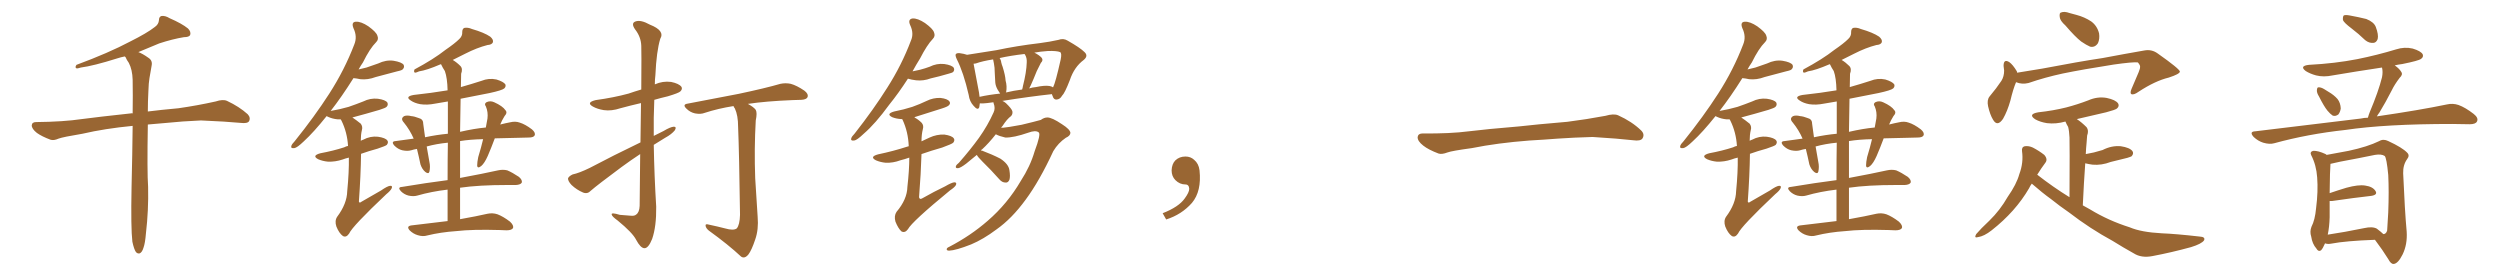 <svg xmlns="http://www.w3.org/2000/svg" xmlns:xlink="http://www.w3.org/1999/xlink" width="1350" height="150"><path fill="#996633" padding="10" d="M71.48 130.52L71.48 130.52L71.48 130.52Q70.61 123.19 71.04 101.07L71.04 101.07Q71.48 82.62 71.63 67.97L71.63 67.97Q56.54 69.43 44.53 72.22L44.53 72.22Q33.98 73.97 31.64 74.85L31.64 74.85Q29.00 76.03 27.25 75.44L27.25 75.44Q22.56 73.68 19.92 71.78L19.92 71.78Q17.14 69.58 17.14 67.68L17.14 67.68Q17.29 65.92 19.48 65.92L19.48 65.92Q34.28 65.77 44.09 64.31L44.09 64.31Q53.03 63.13 70.61 61.23L70.61 61.23Q71.04 61.08 71.63 61.23L71.63 61.23Q71.78 51.12 71.63 43.07L71.63 43.07Q71.48 37.65 69.58 33.98L69.58 33.98Q68.41 32.37 67.82 30.91L67.82 30.91Q67.53 30.62 67.38 30.47L67.38 30.47Q65.19 30.91 63.43 31.49L63.43 31.49Q50.39 35.60 43.65 36.47L43.65 36.47Q41.89 37.06 41.31 36.91L41.31 36.91Q40.28 36.47 41.31 35.01L41.31 35.01Q58.74 28.56 70.31 22.41L70.31 22.41Q79.39 17.87 83.50 14.65L83.50 14.65Q85.69 13.18 85.84 10.84L85.84 10.84Q85.84 9.08 87.16 8.64L87.16 8.64Q89.21 8.35 91.55 9.81L91.55 9.81Q98.29 12.74 101.51 15.38L101.51 15.38Q103.27 17.14 102.69 18.90L102.69 18.90Q102.10 20.07 99.32 20.07L99.32 20.07Q93.16 21.09 85.99 23.44L85.99 23.44Q80.57 25.78 74.71 28.13L74.71 28.13Q77.05 29.00 80.13 31.20L80.13 31.20Q82.47 32.67 81.88 35.45L81.88 35.45Q81.30 38.53 80.71 42.19L80.71 42.19Q80.27 44.68 80.13 49.22L80.13 49.22Q79.83 54.93 79.83 60.21L79.83 60.21Q86.72 59.33 96.39 58.45L96.39 58.45Q106.64 56.98 116.46 54.79L116.46 54.79Q120.41 53.47 122.61 54.49L122.61 54.49Q129.20 57.57 133.74 61.67L133.74 61.67Q135.50 63.57 134.47 65.48L134.47 65.48Q133.59 66.80 129.93 66.36L129.93 66.36Q122.31 65.63 108.54 65.04L108.54 65.04Q98.29 65.48 89.94 66.36L89.94 66.36Q84.81 66.80 79.83 67.24L79.83 67.24Q79.39 92.87 79.98 100.93L79.98 100.93Q80.27 113.53 78.81 125.98L78.81 125.98Q78.37 131.40 77.49 133.74L77.49 133.74Q76.76 136.23 75.44 136.82L75.44 136.82Q74.27 137.11 73.39 136.08L73.39 136.08Q72.36 134.62 71.48 130.52ZM241.70 119.38L241.70 119.38Q241.70 110.01 241.70 102.39L241.70 102.39Q232.91 103.42 225.29 105.62L225.29 105.62Q223.24 106.20 220.61 105.62L220.61 105.62Q218.26 105.03 216.50 103.27L216.50 103.27Q214.45 101.07 217.09 100.93L217.09 100.93Q230.27 98.73 241.70 97.27L241.70 97.27Q241.70 85.55 241.85 77.05L241.85 77.05Q235.69 77.64 230.42 79.10L230.42 79.10Q231.01 82.91 231.88 87.45L231.88 87.45Q232.47 90.09 231.88 92.72L231.88 92.72Q231.45 94.19 229.69 92.87L229.69 92.87Q227.93 91.41 227.05 88.77L227.05 88.77Q226.17 84.52 225.15 80.42L225.15 80.42Q223.39 80.71 222.07 81.15L222.07 81.15Q220.02 81.74 217.24 81.15L217.24 81.15Q214.89 80.57 212.99 78.66L212.99 78.66Q210.94 76.32 213.72 76.17L213.72 76.17Q218.55 75.44 223.39 74.85L223.39 74.85Q221.34 70.17 218.12 66.21L218.12 66.21Q216.06 64.01 218.26 62.70L218.26 62.70Q219.73 62.11 222.07 62.70L222.07 62.70Q223.83 62.84 226.03 63.72L226.03 63.72Q228.52 64.31 228.52 66.65L228.52 66.65Q228.96 70.02 229.54 74.12L229.54 74.12Q235.69 72.80 241.85 72.22L241.85 72.22Q241.85 60.64 241.85 54.79L241.85 54.79Q238.18 55.37 234.96 55.96L234.96 55.96Q230.57 56.84 226.90 56.25L226.90 56.25Q223.83 55.66 221.92 54.35L221.92 54.35Q218.41 52.15 223.39 51.27L223.39 51.27Q232.91 50.24 241.70 48.78L241.70 48.78Q241.55 42.04 240.23 38.38L240.23 38.38Q239.06 36.62 238.18 34.72L238.18 34.72Q237.89 34.72 237.89 34.72L237.89 34.72Q230.42 37.94 226.32 38.53L226.32 38.53Q224.71 39.26 224.12 39.26L224.12 39.26Q223.24 38.96 223.83 37.50L223.83 37.50Q234.23 31.93 240.53 26.95L240.53 26.95Q245.65 23.44 248.00 21.09L248.00 21.09Q249.76 19.48 249.61 17.29L249.61 17.29Q249.61 15.67 250.63 15.09L250.63 15.09Q252.54 14.65 254.88 15.67L254.88 15.67Q261.47 17.58 264.70 19.78L264.70 19.78Q266.60 21.39 266.16 22.85L266.16 22.85Q265.58 24.17 263.23 24.32L263.23 24.32Q257.52 25.78 251.22 29.00L251.22 29.00Q248.00 30.62 244.48 32.37L244.48 32.37Q246.68 33.69 248.58 35.60L248.58 35.60Q250.05 37.06 249.02 39.84L249.02 39.84Q248.88 42.92 248.88 47.02L248.88 47.02Q254.59 45.41 260.01 43.65L260.01 43.65Q263.96 42.04 268.07 42.92L268.07 42.92Q271.88 44.09 272.90 45.56L272.90 45.56Q273.34 46.73 272.31 47.75L272.31 47.75Q271.14 48.78 264.40 50.24L264.40 50.24Q256.35 51.86 248.73 53.32L248.73 53.32Q248.58 61.82 248.44 71.19L248.44 71.19Q256.05 69.43 262.35 68.85L262.35 68.85Q262.79 66.21 263.23 64.01L263.23 64.01Q263.67 60.50 262.35 57.42L262.35 57.42Q261.33 56.10 262.65 55.22L262.65 55.22Q264.70 54.20 266.89 55.22L266.89 55.22Q271.44 57.28 272.90 59.47L272.90 59.47Q274.22 60.79 272.46 62.70L272.46 62.70Q271.00 65.04 270.12 67.24L270.12 67.24Q273.05 66.50 275.39 66.06L275.39 66.06Q278.32 65.33 280.66 66.21L280.66 66.21Q283.59 67.09 287.26 69.87L287.26 69.87Q289.31 71.63 288.72 73.10L288.72 73.10Q288.13 74.27 285.50 74.27L285.50 74.27Q282.71 74.41 279.93 74.41L279.93 74.41Q273.05 74.56 267.19 74.71L267.19 74.71Q265.28 79.83 263.38 84.23L263.38 84.23Q261.62 88.18 259.86 89.65L259.86 89.65Q257.81 91.26 257.67 89.36L257.67 89.36Q257.67 87.60 258.25 84.81L258.25 84.81Q259.86 79.54 260.89 75.15L260.89 75.15Q253.86 75.29 248.44 76.17L248.44 76.17Q248.44 85.55 248.44 96.09L248.44 96.09Q261.04 93.75 268.95 91.99L268.95 91.99Q271.58 91.41 273.93 91.99L273.93 91.99Q276.71 93.16 280.22 95.51L280.22 95.51Q282.28 97.27 281.69 98.73L281.69 98.73Q280.96 99.76 278.61 99.90L278.61 99.90Q276.27 99.90 273.93 99.90L273.93 99.90Q258.54 99.90 248.44 101.37L248.44 101.37Q248.44 109.57 248.44 118.36L248.44 118.36Q257.52 116.75 263.23 115.43L263.23 115.43Q266.02 114.84 268.65 115.72L268.65 115.72Q271.73 116.89 275.39 119.68L275.39 119.68Q277.59 121.73 277.00 123.19L277.00 123.19Q276.27 124.37 273.49 124.37L273.49 124.37Q271.73 124.37 269.82 124.22L269.82 124.22Q255.18 123.78 246.39 124.80L246.39 124.80Q237.89 125.39 230.71 127.15L230.71 127.15Q228.37 127.88 225.59 127.00L225.59 127.00Q223.10 126.27 221.19 124.37L221.19 124.37Q219.29 122.17 222.07 121.73L222.07 121.73Q232.47 120.41 241.70 119.38ZM188.38 85.11L188.38 85.11L188.38 85.11Q186.47 85.55 185.01 86.13L185.01 86.13Q181.05 87.45 177.10 87.30L177.10 87.30Q174.17 87.01 171.83 85.99L171.83 85.99Q168.16 84.08 173.00 82.76L173.00 82.76Q180.03 81.45 185.89 79.54L185.89 79.54Q186.91 78.96 187.94 78.81L187.94 78.81Q187.50 71.48 184.42 65.19L184.42 65.19Q184.13 64.60 183.98 64.45L183.98 64.45Q182.96 64.45 182.37 64.45L182.37 64.45Q179.44 64.16 177.25 63.13L177.25 63.13Q176.51 62.84 176.37 62.70L176.37 62.70Q169.48 71.34 164.06 76.32L164.06 76.32Q160.40 79.83 158.94 79.98L158.94 79.98Q156.88 80.27 157.32 78.81L157.32 78.81Q157.62 77.78 159.08 76.32L159.08 76.32Q169.92 62.84 177.83 50.54L177.83 50.54Q186.04 37.79 191.31 24.02L191.31 24.02Q193.07 19.78 190.87 15.23L190.87 15.23Q189.55 11.87 192.19 11.72L192.19 11.72Q194.97 11.57 198.93 14.21L198.93 14.21Q203.17 17.29 203.76 19.19L203.76 19.19Q204.64 21.24 203.17 22.71L203.17 22.71Q199.66 26.22 196.00 33.69L196.00 33.69Q194.68 35.60 193.65 37.50L193.65 37.50Q196.00 36.91 197.90 36.47L197.90 36.47Q201.12 35.30 204.20 34.28L204.20 34.28Q208.45 32.23 212.55 32.81L212.55 32.81Q216.94 33.54 217.97 35.01L217.97 35.01Q218.55 36.33 217.53 37.35L217.53 37.35Q217.24 37.94 214.45 38.53L214.45 38.53Q208.59 40.14 202.88 41.60L202.88 41.60Q198.63 43.21 194.53 42.77L194.53 42.77Q192.63 42.33 190.87 42.19L190.87 42.19Q184.42 52.44 178.56 59.91L178.56 59.91Q183.69 59.03 188.23 57.71L188.23 57.71Q192.48 56.25 196.14 54.79L196.14 54.79Q199.95 52.88 204.05 53.32L204.05 53.32Q208.15 53.91 209.18 55.37L209.18 55.37Q209.77 56.69 208.74 57.71L208.74 57.71Q208.15 58.30 204.93 59.33L204.93 59.33Q197.46 61.52 190.28 63.43L190.28 63.43Q192.48 64.89 194.82 66.80L194.82 66.80Q196.00 68.41 195.41 70.31L195.41 70.31Q194.82 72.80 194.82 76.03L194.82 76.03Q195.56 75.59 196.14 75.44L196.14 75.44Q199.95 73.39 204.05 73.83L204.05 73.83Q208.15 74.41 209.18 75.88L209.18 75.88Q209.91 76.90 208.89 78.22L208.89 78.22Q208.30 78.81 203.91 80.27L203.91 80.27Q199.07 81.59 194.97 83.06L194.97 83.06Q194.82 94.63 193.80 108.84L193.80 108.84Q194.09 109.86 195.12 108.98L195.12 108.98Q200.83 105.62 205.81 102.83L205.81 102.83Q209.18 100.49 210.64 100.34L210.64 100.34Q212.11 100.20 211.52 101.66L211.52 101.66Q210.94 102.98 208.59 104.88L208.59 104.88Q190.28 122.17 188.53 126.12L188.53 126.12Q186.91 128.47 185.16 127.44L185.16 127.44Q183.11 125.98 181.64 122.31L181.64 122.31Q180.62 119.24 182.08 117.04L182.08 117.04Q187.35 110.01 187.50 103.27L187.50 103.27Q188.53 92.72 188.38 85.11ZM345.70 83.20L345.70 83.20Q340.58 86.57 335.60 90.23L335.60 90.23Q322.56 99.90 319.04 102.98L319.04 102.98Q317.29 104.88 314.94 104.00L314.94 104.00Q311.43 102.54 308.64 99.90L308.64 99.90Q306.59 97.71 306.74 96.24L306.74 96.24Q307.32 95.07 309.23 94.19L309.23 94.19Q312.74 93.46 318.46 90.67L318.46 90.67Q331.20 83.94 345.85 76.90L345.85 76.90Q346.00 64.60 346.14 55.66L346.14 55.66Q340.43 56.98 335.01 58.45L335.01 58.45Q330.18 60.06 326.07 59.47L326.07 59.47Q322.56 58.89 320.21 57.57L320.21 57.57Q316.26 55.37 321.68 54.05L321.68 54.05Q331.35 52.73 339.40 50.54L339.40 50.54Q342.77 49.37 346.29 48.34L346.29 48.34Q346.44 27.39 346.29 24.76L346.29 24.76Q346.14 19.92 342.92 15.82L342.92 15.82Q340.58 12.45 343.21 11.57L343.21 11.57Q346.00 10.55 350.98 13.33L350.98 13.33Q359.18 16.55 356.54 20.95L356.54 20.95Q354.49 27.69 353.91 40.58L353.91 40.58Q353.61 42.92 353.61 45.56L353.61 45.56Q357.86 43.65 362.40 44.24L362.40 44.24Q366.65 45.12 367.97 46.88L367.97 46.88Q368.70 48.05 367.38 49.37L367.38 49.37Q366.50 50.24 360.64 52.00L360.64 52.00Q356.84 52.88 353.32 53.91L353.32 53.91Q352.88 63.57 353.03 73.39L353.03 73.39Q355.52 72.07 358.30 70.75L358.30 70.75Q361.96 68.55 363.87 68.41L363.87 68.41Q365.48 68.41 364.45 70.31L364.45 70.31Q362.70 72.51 359.18 74.41L359.18 74.41Q356.10 76.32 353.03 78.22L353.03 78.22Q353.32 94.92 354.35 111.62L354.35 111.62Q354.49 122.31 352.15 129.05L352.15 129.05Q350.10 134.18 347.90 134.03L347.90 134.03Q345.85 133.89 343.51 129.49L343.51 129.49Q341.60 125.68 333.54 119.09L333.54 119.09Q330.47 116.89 330.32 115.87L330.32 115.87Q329.88 114.55 334.72 116.02L334.72 116.02Q337.50 116.31 340.28 116.46L340.28 116.46Q342.63 116.75 343.51 115.87L343.51 115.87Q345.26 114.70 345.41 111.18L345.41 111.18Q345.56 95.65 345.70 83.20ZM391.55 123.34L391.55 123.34L391.55 123.34Q396.09 124.66 397.85 123.34L397.85 123.34Q399.46 121.44 399.61 116.02L399.61 116.02Q399.17 82.76 398.58 68.55L398.58 68.55Q398.58 62.26 396.83 58.59L396.83 58.59Q396.24 57.86 396.09 57.28L396.09 57.28Q387.74 58.59 380.57 60.94L380.57 60.94Q378.37 61.82 375.29 61.23L375.29 61.23Q372.66 60.64 370.75 58.74L370.75 58.74Q368.26 56.40 371.34 55.96L371.34 55.96Q386.43 53.03 398.88 50.68L398.88 50.68Q413.38 47.61 421.44 45.26L421.44 45.26Q424.22 44.68 427.00 45.26L427.00 45.26Q430.22 46.14 434.33 48.93L434.33 48.93Q436.67 50.68 436.08 52.44L436.08 52.44Q435.50 53.76 432.71 53.91L432.71 53.91Q430.37 53.91 428.03 54.05L428.03 54.05Q413.53 54.64 403.86 56.10L403.86 56.10Q407.08 57.86 408.11 59.33L408.11 59.33Q408.98 60.94 408.11 65.04L408.11 65.04Q407.23 80.27 407.81 96.24L407.81 96.24Q408.54 108.69 409.13 117.04L409.13 117.04Q409.72 123.93 407.81 129.35L407.81 129.35Q405.91 135.06 404.15 137.40L404.15 137.40Q402.10 139.89 400.20 138.57L400.20 138.57Q393.31 132.13 382.76 124.51L382.76 124.51Q381.15 123.19 381.01 121.88L381.01 121.88Q380.86 120.70 382.76 121.29L382.76 121.29Q387.60 122.31 391.55 123.34ZM558.69 81.74L558.69 81.74Q562.21 72.36 560.89 71.48L560.89 71.48Q559.28 70.17 555.32 71.63L555.32 71.63Q547.27 74.41 542.87 74.27L542.87 74.27Q539.65 73.54 537.74 72.51L537.74 72.51Q533.94 77.34 530.42 80.57L530.42 80.57Q529.83 80.86 529.69 81.30L529.69 81.30Q530.42 81.30 530.57 81.45L530.57 81.45Q535.69 83.35 540.23 85.69L540.23 85.69Q544.63 88.62 545.07 91.85L545.07 91.85Q545.65 95.36 545.07 97.12L545.07 97.12Q544.34 98.73 543.02 98.58L543.02 98.58Q541.11 98.58 539.65 96.83L539.65 96.83Q535.11 91.70 530.57 87.30L530.57 87.30Q527.93 84.67 527.49 83.64L527.49 83.64Q524.12 86.43 521.78 88.33L521.78 88.33Q518.70 90.67 517.38 90.82L517.38 90.82Q515.77 90.97 516.21 89.65L516.21 89.65Q516.50 88.92 517.82 87.89L517.82 87.89Q524.12 80.71 528.66 74.41L528.66 74.41Q533.35 67.82 536.57 60.64L536.57 60.64Q537.60 58.45 536.57 55.81L536.57 55.81Q536.43 55.37 536.43 55.22L536.43 55.22Q534.52 55.52 533.06 55.66L533.06 55.66Q530.57 55.96 529.10 55.81L529.10 55.81Q528.96 56.98 528.81 57.86L528.81 57.86Q528.08 59.91 525.73 57.13L525.73 57.13Q523.54 54.79 523.10 51.27L523.10 51.27Q520.31 39.11 516.65 31.93L516.65 31.93Q515.63 29.74 516.21 29.15L516.21 29.15Q516.80 28.56 518.26 28.71L518.26 28.71Q520.46 29.00 522.22 29.59L522.22 29.59Q528.81 28.56 538.04 27.10L538.04 27.10Q549.02 24.76 561.47 23.29L561.47 23.29Q567.04 22.56 571.58 21.53L571.58 21.53Q574.22 20.51 576.56 21.97L576.56 21.97Q583.30 25.78 585.64 28.13L585.64 28.13Q587.84 30.18 585.21 32.37L585.21 32.37Q580.08 36.18 577.73 43.21L577.73 43.21Q574.95 50.39 573.49 51.71L573.49 51.71Q572.46 53.61 570.56 53.76L570.56 53.76Q568.95 53.91 568.36 51.71L568.36 51.71Q568.07 51.27 568.07 50.83L568.07 50.83Q555.91 52.15 541.26 54.49L541.26 54.49Q542.14 54.79 543.16 55.66L543.16 55.66Q546.24 58.59 546.68 60.06L546.68 60.06Q546.97 61.67 545.95 62.70L545.95 62.70Q543.75 64.31 541.41 67.97L541.41 67.97Q540.97 68.41 540.53 68.99L540.53 68.99Q540.97 68.85 541.55 68.99L541.55 68.99Q543.75 68.85 551.66 67.38L551.66 67.38Q558.98 65.63 562.06 64.75L562.06 64.75Q563.82 63.43 565.58 63.43L565.58 63.43Q568.07 63.43 573.49 67.09L573.49 67.09Q577.88 69.87 578.03 71.78L578.03 71.78Q577.88 73.39 575.54 74.41L575.54 74.41Q571.44 77.20 568.80 81.59L568.80 81.59Q561.33 97.71 553.86 107.81L553.86 107.81Q546.39 118.07 538.04 123.93L538.04 123.93Q531.01 129.20 524.41 131.98L524.41 131.98Q516.21 135.21 512.55 135.35L512.55 135.35Q511.38 135.35 511.23 134.77L511.23 134.77Q511.08 133.89 512.55 133.30L512.55 133.30Q524.12 127.29 533.35 119.24L533.35 119.24Q544.04 110.01 551.22 97.71L551.22 97.71Q556.35 89.79 558.69 81.74ZM566.75 46.44L566.75 46.44Q567.77 46.58 568.65 47.17L568.65 47.17Q569.97 44.68 572.75 32.23L572.75 32.23Q573.49 28.71 572.46 28.13L572.46 28.13Q570.70 27.39 565.87 27.54L565.87 27.54Q561.77 27.83 558.54 28.42L558.54 28.42Q561.18 29.74 562.50 31.20L562.50 31.20Q563.53 32.52 562.06 33.98L562.06 33.98Q560.74 36.47 559.86 38.38L559.86 38.38Q558.11 42.77 556.64 46.00L556.64 46.00Q556.20 46.88 555.76 47.75L555.76 47.75Q557.52 47.17 559.42 47.02L559.42 47.02Q564.11 46.00 566.75 46.44ZM543.16 49.95L543.16 49.95Q547.41 48.93 551.95 48.34L551.95 48.34Q552.25 47.46 552.39 46.44L552.39 46.44Q554.30 38.96 554.44 33.69L554.44 33.69Q554.59 31.35 553.56 29.59L553.56 29.59Q553.27 29.30 553.27 29.15L553.27 29.15Q545.65 30.03 539.79 31.35L539.79 31.35Q540.53 32.37 540.67 33.69L540.67 33.69Q540.97 35.01 541.41 36.04L541.41 36.04Q542.87 40.72 543.02 43.51L543.02 43.51Q543.90 46.58 543.31 49.80L543.31 49.80Q543.16 49.80 543.16 49.95ZM528.96 52.29L528.96 52.29Q534.23 51.12 540.09 50.54L540.09 50.54Q539.36 49.51 538.77 48.49L538.77 48.49Q537.60 46.44 537.45 44.53L537.45 44.53Q537.30 42.19 537.16 39.11L537.16 39.11Q537.16 36.47 536.72 34.28L536.72 34.28Q536.43 33.11 536.28 32.08L536.28 32.08Q530.57 32.96 526.90 34.28L526.90 34.28Q526.32 34.42 525.73 34.42L525.73 34.42Q526.46 38.53 528.66 49.95L528.66 49.95Q528.81 51.27 528.96 52.29ZM490.28 42.48L490.28 42.48Q485.16 50.39 480.18 56.54L480.18 56.54Q472.71 66.80 466.41 72.22L466.41 72.22Q462.74 75.73 461.28 75.88L461.28 75.88Q459.23 76.17 459.67 74.71L459.67 74.71Q459.96 73.68 461.43 72.22L461.43 72.22Q471.68 59.18 479.15 47.31L479.15 47.31Q486.91 35.16 491.89 21.97L491.89 21.97Q493.65 18.02 491.46 13.48L491.46 13.48Q490.14 10.40 492.77 9.96L492.77 9.96Q495.56 9.81 499.51 12.45L499.51 12.45Q503.76 15.53 504.35 17.43L504.35 17.43Q505.22 19.48 503.76 20.95L503.76 20.95Q500.54 24.32 496.88 31.49L496.88 31.49Q494.68 35.01 492.77 38.53L492.77 38.53Q494.97 38.09 496.88 37.65L496.88 37.65Q499.66 36.91 502.00 36.04L502.00 36.04Q505.81 34.13 509.91 34.57L509.91 34.57Q514.01 35.16 515.04 36.62L515.04 36.62Q515.63 37.94 514.60 38.96L514.60 38.96Q514.31 39.26 512.11 39.84L512.11 39.84Q507.13 41.31 502.59 42.33L502.59 42.33Q498.63 43.80 494.68 43.36L494.68 43.36Q492.19 43.07 490.28 42.48ZM491.02 85.11L491.02 85.11L491.02 85.11Q488.53 85.99 486.18 86.57L486.18 86.57Q482.23 88.04 478.27 87.89L478.27 87.89Q475.34 87.60 473.00 86.57L473.00 86.57Q469.34 84.67 474.17 83.35L474.17 83.35Q482.52 81.59 489.70 79.25L489.70 79.25Q490.14 79.10 490.72 78.96L490.72 78.96Q490.43 71.19 487.35 64.60L487.35 64.60Q487.21 64.31 487.06 64.31L487.06 64.31Q486.77 64.31 486.77 64.31L486.77 64.31Q483.98 64.16 481.79 63.28L481.79 63.28Q478.27 61.52 482.81 60.21L482.81 60.21Q488.09 59.18 492.63 57.71L492.63 57.71Q496.73 56.25 500.39 54.49L500.39 54.49Q503.91 52.73 507.86 52.88L507.86 52.88Q511.67 53.32 512.70 54.79L512.70 54.79Q513.43 55.81 512.40 56.84L512.40 56.84Q511.82 57.57 508.59 58.59L508.59 58.59Q501.27 60.94 494.24 63.13L494.24 63.13Q493.80 63.28 493.80 63.43L493.80 63.43Q495.85 64.45 497.75 66.36L497.75 66.36Q498.93 67.82 498.34 69.73L498.34 69.73Q497.61 72.66 497.61 76.32L497.61 76.32Q499.66 75.29 502.00 74.27L502.00 74.27Q505.81 72.51 509.91 72.66L509.91 72.66Q514.01 73.24 515.04 74.71L515.04 74.71Q515.77 75.73 514.75 77.05L514.75 77.05Q514.01 77.78 508.74 79.69L508.74 79.69Q503.03 81.30 497.61 83.20L497.61 83.20Q497.31 93.60 496.29 106.49L496.29 106.49Q496.58 107.96 498.05 107.08L498.05 107.08Q504.49 103.42 510.35 100.63L510.35 100.63Q513.87 98.58 515.33 98.44L515.33 98.44Q516.80 98.44 516.21 99.90L516.21 99.90Q515.63 101.07 512.99 102.83L512.99 102.83Q492.48 119.68 490.28 123.78L490.28 123.78Q488.67 125.98 486.77 124.95L486.77 124.95Q485.01 123.34 483.54 119.68L483.54 119.68Q482.67 116.60 484.13 114.40L484.13 114.40Q489.84 107.67 489.99 100.93L489.99 100.93Q491.02 91.85 491.02 85.11ZM647.75 91.99L647.75 91.99L647.75 91.99Q648.93 103.27 643.65 109.57L643.65 109.57Q638.09 115.87 629.74 118.51L629.74 118.51L627.83 115.14Q636.47 111.77 639.70 107.23L639.70 107.23Q642.19 103.86 642.19 101.95L642.19 101.95Q642.04 99.61 640.14 99.61L640.14 99.61Q637.06 99.61 634.72 97.27L634.72 97.27Q632.67 95.21 632.67 91.99L632.67 91.99Q632.81 88.48 634.72 86.57L634.72 86.57Q636.91 84.52 640.14 84.52L640.14 84.52Q642.92 84.52 644.82 86.28L644.82 86.28Q647.31 88.33 647.75 91.99ZM825.88 75.88L825.88 75.88L825.88 75.88Q808.59 77.20 794.82 79.98L794.82 79.98Q783.98 81.45 781.64 82.32L781.64 82.32Q778.56 83.50 776.81 82.91L776.81 82.91Q771.39 80.86 768.60 78.66L768.60 78.66Q765.38 76.17 765.53 73.97L765.53 73.97Q765.82 72.07 768.16 72.07L768.16 72.07Q783.11 72.22 793.21 70.90L793.21 70.90Q802.59 69.73 820.31 68.26L820.31 68.26Q829.10 67.24 846.39 65.77L846.39 65.77Q856.79 64.45 866.89 62.55L866.89 62.55Q871.44 61.23 873.78 62.26L873.78 62.26Q881.25 65.63 886.23 70.46L886.23 70.46Q888.28 72.51 886.96 74.71L886.96 74.71Q885.94 76.32 881.84 75.73L881.84 75.73Q874.22 74.85 860.01 73.97L860.01 73.97Q849.61 74.27 841.26 74.85L841.26 74.85Q833.79 75.44 825.88 75.88ZM991.70 119.38L991.70 119.38Q991.70 110.01 991.70 102.39L991.70 102.39Q982.91 103.42 975.29 105.62L975.29 105.62Q973.24 106.20 970.61 105.62L970.61 105.62Q968.26 105.03 966.50 103.27L966.50 103.27Q964.45 101.07 967.09 100.93L967.09 100.93Q980.27 98.73 991.70 97.27L991.70 97.27Q991.70 85.55 991.85 77.05L991.85 77.05Q985.69 77.64 980.42 79.10L980.42 79.10Q981.01 82.91 981.88 87.45L981.88 87.45Q982.47 90.09 981.88 92.72L981.88 92.72Q981.45 94.19 979.69 92.87L979.69 92.87Q977.93 91.41 977.05 88.77L977.05 88.77Q976.17 84.52 975.15 80.42L975.15 80.42Q973.39 80.71 972.07 81.15L972.07 81.15Q970.02 81.74 967.24 81.15L967.24 81.15Q964.89 80.57 962.99 78.66L962.99 78.66Q960.94 76.32 963.72 76.17L963.72 76.17Q968.55 75.44 973.39 74.85L973.39 74.85Q971.34 70.17 968.12 66.21L968.12 66.21Q966.06 64.01 968.26 62.70L968.26 62.70Q969.73 62.11 972.07 62.70L972.07 62.70Q973.83 62.84 976.03 63.72L976.03 63.72Q978.52 64.31 978.52 66.65L978.52 66.65Q978.96 70.02 979.54 74.12L979.54 74.12Q985.69 72.80 991.85 72.22L991.85 72.22Q991.85 60.64 991.85 54.79L991.85 54.79Q988.18 55.37 984.96 55.96L984.96 55.96Q980.57 56.84 976.90 56.25L976.90 56.25Q973.83 55.66 971.92 54.35L971.92 54.35Q968.41 52.15 973.39 51.27L973.39 51.27Q982.91 50.24 991.70 48.78L991.70 48.78Q991.55 42.04 990.23 38.38L990.23 38.38Q989.06 36.62 988.18 34.72L988.18 34.72Q987.89 34.72 987.89 34.72L987.89 34.72Q980.42 37.94 976.32 38.53L976.32 38.53Q974.71 39.26 974.12 39.26L974.12 39.26Q973.24 38.96 973.83 37.50L973.83 37.50Q984.23 31.93 990.53 26.95L990.53 26.95Q995.65 23.44 998.00 21.09L998.00 21.09Q999.76 19.48 999.61 17.29L999.61 17.29Q999.61 15.67 1000.63 15.09L1000.63 15.09Q1002.54 14.65 1004.88 15.67L1004.88 15.67Q1011.47 17.58 1014.70 19.78L1014.70 19.78Q1016.60 21.39 1016.16 22.85L1016.16 22.85Q1015.58 24.17 1013.23 24.32L1013.23 24.32Q1007.52 25.78 1001.22 29.00L1001.22 29.00Q998.00 30.62 994.48 32.37L994.48 32.37Q996.68 33.69 998.58 35.60L998.58 35.60Q1000.05 37.06 999.02 39.84L999.02 39.84Q998.88 42.92 998.88 47.02L998.88 47.02Q1004.59 45.41 1010.01 43.65L1010.01 43.65Q1013.96 42.04 1018.07 42.92L1018.07 42.92Q1021.88 44.09 1022.90 45.56L1022.90 45.56Q1023.34 46.73 1022.31 47.75L1022.31 47.75Q1021.14 48.78 1014.40 50.24L1014.40 50.24Q1006.35 51.86 998.73 53.32L998.73 53.32Q998.58 61.82 998.44 71.19L998.44 71.19Q1006.05 69.43 1012.35 68.85L1012.35 68.85Q1012.79 66.21 1013.23 64.01L1013.23 64.01Q1013.67 60.50 1012.35 57.42L1012.35 57.42Q1011.33 56.10 1012.65 55.22L1012.65 55.22Q1014.70 54.20 1016.89 55.22L1016.89 55.22Q1021.44 57.28 1022.90 59.47L1022.90 59.47Q1024.22 60.79 1022.46 62.70L1022.46 62.70Q1021.00 65.04 1020.12 67.24L1020.12 67.24Q1023.05 66.50 1025.39 66.06L1025.39 66.06Q1028.32 65.33 1030.66 66.21L1030.66 66.21Q1033.59 67.09 1037.26 69.87L1037.26 69.87Q1039.31 71.63 1038.72 73.10L1038.72 73.10Q1038.13 74.27 1035.50 74.27L1035.50 74.27Q1032.71 74.41 1029.93 74.41L1029.93 74.41Q1023.05 74.56 1017.19 74.71L1017.19 74.71Q1015.28 79.83 1013.38 84.23L1013.38 84.23Q1011.62 88.18 1009.86 89.65L1009.86 89.65Q1007.81 91.26 1007.67 89.36L1007.67 89.36Q1007.67 87.60 1008.25 84.81L1008.25 84.81Q1009.86 79.54 1010.89 75.15L1010.89 75.15Q1003.86 75.29 998.44 76.17L998.44 76.17Q998.44 85.55 998.44 96.09L998.44 96.09Q1011.04 93.75 1018.95 91.99L1018.95 91.99Q1021.58 91.41 1023.93 91.99L1023.93 91.99Q1026.71 93.16 1030.22 95.51L1030.22 95.51Q1032.28 97.27 1031.69 98.73L1031.69 98.73Q1030.96 99.76 1028.61 99.90L1028.61 99.90Q1026.27 99.90 1023.93 99.90L1023.93 99.90Q1008.54 99.90 998.44 101.37L998.44 101.37Q998.44 109.57 998.44 118.36L998.44 118.36Q1007.52 116.75 1013.23 115.43L1013.23 115.43Q1016.02 114.84 1018.65 115.72L1018.65 115.72Q1021.73 116.89 1025.39 119.68L1025.39 119.68Q1027.59 121.73 1027.00 123.19L1027.00 123.19Q1026.27 124.37 1023.49 124.37L1023.49 124.37Q1021.73 124.37 1019.82 124.22L1019.82 124.22Q1005.18 123.78 996.39 124.80L996.39 124.80Q987.89 125.39 980.71 127.15L980.71 127.15Q978.37 127.88 975.59 127.00L975.59 127.00Q973.10 126.27 971.19 124.37L971.19 124.37Q969.29 122.17 972.07 121.73L972.07 121.73Q982.47 120.41 991.70 119.38ZM938.38 85.11L938.38 85.11L938.38 85.11Q936.47 85.55 935.01 86.13L935.01 86.13Q931.05 87.45 927.10 87.30L927.10 87.30Q924.17 87.01 921.83 85.99L921.83 85.99Q918.16 84.08 923.00 82.76L923.00 82.76Q930.03 81.45 935.89 79.54L935.89 79.54Q936.91 78.96 937.94 78.81L937.94 78.81Q937.50 71.48 934.42 65.19L934.42 65.19Q934.13 64.60 933.98 64.45L933.98 64.45Q932.96 64.45 932.37 64.45L932.37 64.45Q929.44 64.16 927.25 63.13L927.25 63.13Q926.51 62.84 926.37 62.70L926.37 62.70Q919.48 71.34 914.06 76.32L914.06 76.32Q910.40 79.83 908.94 79.98L908.94 79.98Q906.88 80.27 907.32 78.81L907.32 78.81Q907.62 77.78 909.08 76.32L909.08 76.32Q919.92 62.84 927.83 50.54L927.83 50.54Q936.04 37.79 941.31 24.02L941.31 24.02Q943.07 19.78 940.87 15.23L940.87 15.23Q939.55 11.87 942.19 11.72L942.19 11.72Q944.97 11.57 948.93 14.21L948.93 14.21Q953.17 17.29 953.76 19.19L953.76 19.19Q954.64 21.24 953.17 22.71L953.17 22.71Q949.66 26.22 946.00 33.69L946.00 33.69Q944.68 35.60 943.65 37.50L943.65 37.50Q946.00 36.91 947.90 36.47L947.90 36.47Q951.12 35.30 954.20 34.28L954.20 34.28Q958.45 32.23 962.55 32.81L962.55 32.81Q966.94 33.54 967.97 35.01L967.97 35.01Q968.55 36.33 967.53 37.35L967.53 37.35Q967.24 37.94 964.45 38.53L964.45 38.53Q958.59 40.14 952.88 41.60L952.88 41.60Q948.63 43.21 944.53 42.77L944.53 42.77Q942.63 42.33 940.87 42.19L940.87 42.19Q934.42 52.44 928.56 59.91L928.56 59.91Q933.69 59.03 938.23 57.71L938.23 57.71Q942.48 56.25 946.14 54.79L946.14 54.79Q949.95 52.88 954.05 53.32L954.05 53.32Q958.15 53.91 959.18 55.37L959.18 55.37Q959.77 56.69 958.74 57.71L958.74 57.71Q958.15 58.30 954.93 59.33L954.93 59.33Q947.46 61.52 940.28 63.43L940.28 63.43Q942.48 64.89 944.82 66.80L944.82 66.80Q946.00 68.41 945.41 70.31L945.41 70.31Q944.82 72.80 944.82 76.03L944.82 76.03Q945.56 75.59 946.14 75.44L946.14 75.44Q949.95 73.39 954.05 73.83L954.05 73.83Q958.15 74.41 959.18 75.88L959.18 75.88Q959.91 76.90 958.89 78.22L958.89 78.22Q958.30 78.81 953.91 80.27L953.91 80.27Q949.07 81.59 944.97 83.06L944.97 83.06Q944.82 94.63 943.80 108.84L943.80 108.84Q944.09 109.86 945.12 108.98L945.12 108.98Q950.83 105.62 955.81 102.83L955.81 102.83Q959.18 100.49 960.64 100.34L960.64 100.34Q962.11 100.20 961.52 101.66L961.52 101.66Q960.94 102.98 958.59 104.88L958.59 104.88Q940.28 122.17 938.53 126.12L938.53 126.12Q936.91 128.47 935.16 127.44L935.16 127.44Q933.11 125.98 931.64 122.31L931.64 122.31Q930.62 119.24 932.08 117.04L932.08 117.04Q937.35 110.01 937.50 103.27L937.50 103.27Q938.53 92.72 938.38 85.11ZM1115.33 13.77L1115.33 13.77Q1112.40 11.13 1112.26 9.23L1112.26 9.23Q1111.96 6.88 1112.99 6.74L1112.99 6.74Q1114.75 6.01 1117.53 7.03L1117.53 7.03Q1119.43 7.47 1121.34 8.06L1121.34 8.06Q1125.73 9.23 1129.25 11.57L1129.25 11.57Q1132.47 13.92 1133.50 18.02L1133.50 18.02Q1133.94 20.95 1132.91 23.29L1132.91 23.29Q1131.30 25.78 1128.66 25.20L1128.66 25.20Q1126.61 24.32 1123.83 22.41L1123.83 22.41Q1120.61 19.92 1115.33 13.77ZM1088.67 44.38L1088.67 44.38Q1087.06 48.19 1085.60 54.35L1085.60 54.35Q1083.98 60.06 1081.64 64.16L1081.64 64.16Q1078.56 68.70 1076.22 64.60L1076.22 64.60Q1074.61 61.96 1073.58 57.42L1073.58 57.42Q1072.85 54.05 1074.32 52.15L1074.32 52.15Q1078.13 47.61 1080.76 43.65L1080.76 43.65Q1082.23 41.31 1082.23 38.09L1082.23 38.09Q1082.08 36.62 1081.93 35.60L1081.93 35.60Q1081.93 31.64 1085.01 33.54L1085.01 33.54Q1086.91 34.86 1089.11 38.53L1089.11 38.53Q1089.11 38.82 1089.26 39.26L1089.26 39.26Q1096.00 38.09 1102.73 37.06L1102.73 37.06Q1122.66 33.25 1135.40 31.35L1135.40 31.35Q1147.85 29.00 1157.96 27.25L1157.96 27.25Q1161.91 26.51 1165.14 28.86L1165.14 28.86Q1177.00 37.21 1177.15 38.67L1177.15 38.67Q1177.00 39.99 1171.14 41.89L1171.14 41.89Q1163.82 43.65 1154.88 49.51L1154.88 49.51Q1152.25 51.42 1150.93 50.83L1150.93 50.83Q1150.05 50.24 1151.07 47.90L1151.07 47.90Q1152.98 43.36 1154.88 38.96L1154.88 38.96Q1155.76 36.77 1155.62 36.18L1155.62 36.18Q1155.91 35.45 1154.44 33.69L1154.44 33.69Q1151.66 33.40 1141.41 34.86L1141.41 34.86Q1124.56 37.50 1113.87 39.70L1113.87 39.70Q1104.35 41.75 1095.41 44.82L1095.41 44.82Q1091.89 45.70 1088.67 44.38ZM1097.17 99.17L1097.17 99.17L1097.17 99.17Q1096.29 100.34 1095.70 101.66L1095.70 101.66Q1088.38 114.26 1075.49 124.37L1075.49 124.37Q1071.39 127.59 1068.16 128.03L1068.16 128.03Q1065.82 128.76 1067.14 126.42L1067.14 126.42Q1069.48 123.63 1074.32 119.09L1074.32 119.09Q1080.03 113.53 1084.13 106.35L1084.13 106.35Q1088.96 99.46 1090.43 94.04L1090.43 94.04Q1092.77 87.89 1091.89 81.59L1091.89 81.59Q1091.60 79.39 1093.36 78.96L1093.36 78.96Q1095.56 78.66 1097.75 79.69L1097.75 79.69Q1101.12 81.45 1103.91 83.64L1103.91 83.64Q1105.96 85.99 1104.49 87.89L1104.49 87.89Q1102.29 90.82 1100.10 94.34L1100.10 94.34Q1108.74 101.07 1117.53 106.49L1117.53 106.49Q1117.68 77.78 1117.53 74.27L1117.53 74.27Q1117.38 70.75 1116.80 68.55L1116.80 68.55Q1115.92 67.09 1115.33 65.63L1115.33 65.63Q1110.21 67.09 1105.37 66.50L1105.37 66.50Q1101.71 65.92 1099.07 64.45L1099.07 64.45Q1094.82 61.67 1100.68 60.64L1100.68 60.64Q1108.74 59.77 1115.77 58.01L1115.77 58.01Q1121.92 56.40 1127.64 54.20L1127.64 54.20Q1132.62 52.00 1137.60 52.88L1137.60 52.88Q1142.43 53.91 1143.75 55.81L1143.75 55.81Q1144.63 57.28 1143.16 58.59L1143.16 58.59Q1142.29 59.33 1137.30 60.64L1137.30 60.64Q1129.10 62.55 1121.48 64.31L1121.48 64.31Q1123.97 65.92 1126.76 68.70L1126.76 68.70Q1128.08 70.46 1127.05 73.24L1127.05 73.24Q1126.90 74.85 1126.76 77.05L1126.76 77.05Q1126.46 79.98 1126.32 83.20L1126.32 83.20Q1128.52 82.76 1130.71 82.32L1130.71 82.32Q1133.06 81.59 1135.40 81.01L1135.40 81.01Q1140.23 78.52 1145.21 78.96L1145.21 78.96Q1150.05 79.69 1151.51 81.59L1151.51 81.59Q1152.39 82.91 1151.07 84.38L1151.07 84.38Q1150.63 84.67 1148.73 85.25L1148.73 85.25Q1144.19 86.43 1139.79 87.45L1139.79 87.45Q1134.81 89.36 1129.98 88.92L1129.98 88.92Q1127.78 88.62 1126.03 88.18L1126.03 88.18Q1125.29 98.44 1124.71 110.89L1124.71 110.89Q1126.76 112.06 1128.66 113.09L1128.66 113.09Q1138.48 119.09 1150.05 122.75L1150.05 122.75Q1156.20 125.39 1167.33 125.98L1167.33 125.98Q1174.95 126.27 1187.70 127.73L1187.70 127.73Q1191.06 127.88 1190.19 129.79L1190.19 129.79Q1188.87 131.69 1183.15 133.45L1183.15 133.45Q1172.46 136.38 1162.35 138.28L1162.35 138.28Q1156.35 139.45 1152.25 136.82L1152.25 136.82Q1146.68 133.74 1140.82 130.08L1140.82 130.08Q1128.66 123.49 1117.24 114.70L1117.24 114.70Q1112.11 111.18 1107.57 107.52L1107.57 107.52Q1102.88 104.15 1097.17 99.17ZM1269.87 15.38L1269.87 15.38Q1265.77 12.30 1265.19 10.84L1265.19 10.84Q1265.04 8.94 1265.63 8.35L1265.63 8.35Q1266.50 7.91 1268.85 8.35L1268.85 8.35Q1273.68 9.23 1277.78 10.25L1277.78 10.25Q1281.88 11.87 1282.91 14.50L1282.91 14.50Q1284.52 18.75 1283.94 21.09L1283.94 21.09Q1283.20 23.00 1281.74 23.14L1281.74 23.14Q1279.39 23.44 1277.20 21.68L1277.20 21.68Q1273.54 18.16 1269.87 15.38ZM1252.29 52.15L1252.29 52.15Q1250.98 50.10 1251.12 48.63L1251.12 48.63Q1251.27 47.17 1251.86 47.17L1251.86 47.17Q1253.17 47.02 1254.93 48.05L1254.93 48.05Q1256.25 48.93 1257.28 49.51L1257.28 49.51Q1260.35 51.27 1262.26 53.47L1262.26 53.47Q1263.87 55.52 1264.01 58.59L1264.01 58.59Q1263.72 60.50 1262.70 61.82L1262.70 61.82Q1261.08 62.99 1259.62 62.40L1259.62 62.40Q1258.30 61.52 1256.84 59.77L1256.84 59.77Q1254.93 57.42 1252.29 52.15ZM1278.66 63.57L1278.66 63.57Q1279.10 61.96 1279.69 60.50L1279.69 60.50Q1284.38 49.37 1286.28 41.75L1286.28 41.75Q1286.87 38.82 1286.28 36.47L1286.28 36.47Q1272.51 38.53 1259.62 40.72L1259.62 40.72Q1254.79 41.75 1250.68 40.72L1250.68 40.72Q1247.46 39.84 1245.12 38.38L1245.12 38.38Q1241.46 35.60 1246.88 35.01L1246.88 35.01Q1260.94 34.28 1272.95 31.93L1272.95 31.93Q1283.79 29.74 1293.90 26.66L1293.90 26.66Q1298.44 25.20 1302.83 26.22L1302.83 26.22Q1307.23 27.54 1308.25 29.30L1308.25 29.30Q1308.84 30.76 1307.37 31.79L1307.37 31.79Q1306.05 32.81 1297.27 34.57L1297.27 34.57Q1294.92 34.86 1293.16 35.30L1293.16 35.30Q1295.65 37.06 1296.68 38.82L1296.68 38.82Q1297.71 40.28 1295.80 42.04L1295.80 42.04Q1293.02 45.70 1291.55 48.78L1291.55 48.78Q1288.18 55.37 1284.96 60.64L1284.96 60.64Q1284.08 61.82 1283.50 62.84L1283.50 62.84Q1306.64 59.47 1321.29 56.40L1321.29 56.40Q1324.51 55.66 1327.59 56.69L1327.59 56.69Q1331.25 58.01 1335.79 61.52L1335.79 61.52Q1338.57 63.72 1337.55 65.63L1337.55 65.63Q1336.82 67.09 1333.59 67.09L1333.59 67.09Q1329.20 67.09 1324.22 66.94L1324.22 66.94Q1288.18 66.94 1266.50 70.17L1266.50 70.17Q1246.29 72.36 1228.13 77.34L1228.13 77.34Q1225.63 78.08 1222.12 77.05L1222.12 77.05Q1219.34 76.17 1216.99 73.97L1216.99 73.97Q1214.36 71.04 1217.87 70.90L1217.87 70.90Q1248.78 67.24 1274.85 64.01L1274.85 64.01Q1276.76 63.57 1278.66 63.57ZM1255.52 131.40L1255.52 131.40Q1254.35 134.18 1253.32 135.21L1253.32 135.21Q1251.86 136.08 1250.83 134.18L1250.83 134.18Q1248.63 131.69 1248.05 127.73L1248.05 127.73Q1247.17 125.10 1248.19 122.46L1248.19 122.46Q1250.10 118.80 1250.68 112.50L1250.68 112.50Q1251.86 103.27 1251.27 95.80L1251.27 95.80Q1250.83 89.21 1248.05 83.79L1248.05 83.79Q1247.17 82.03 1249.07 81.45L1249.07 81.45Q1251.71 81.30 1255.81 83.20L1255.81 83.20Q1256.25 83.50 1256.40 83.64L1256.40 83.64Q1260.79 82.91 1268.26 81.45L1268.26 81.45Q1278.52 79.25 1284.81 76.17L1284.81 76.17Q1287.01 74.85 1289.65 76.17L1289.65 76.17Q1297.27 79.69 1299.90 82.47L1299.90 82.47Q1301.37 83.94 1299.90 85.84L1299.90 85.84Q1297.56 89.06 1297.71 93.60L1297.71 93.60Q1298.58 113.96 1299.61 125.10L1299.61 125.10Q1300.05 131.98 1297.41 137.40L1297.41 137.40Q1294.92 142.38 1292.58 142.53L1292.58 142.53Q1291.11 142.68 1289.65 139.89L1289.65 139.89Q1286.57 134.91 1282.47 129.49L1282.47 129.49Q1266.65 130.08 1259.03 131.54L1259.03 131.54Q1256.98 131.98 1255.52 131.40ZM1283.50 123.49L1283.50 123.49L1283.50 123.49Q1285.99 125.39 1287.01 126.42L1287.01 126.42Q1288.48 126.42 1289.06 124.51L1289.06 124.51Q1289.21 121.73 1289.65 114.70L1289.65 114.70Q1290.09 103.27 1289.65 94.48L1289.65 94.48Q1288.77 85.25 1287.74 84.23L1287.74 84.23Q1285.99 83.06 1282.47 83.64L1282.47 83.64Q1273.97 85.40 1263.72 87.30L1263.72 87.30Q1260.64 88.04 1258.45 88.48L1258.45 88.48Q1258.15 91.85 1258.01 104.30L1258.01 104.30Q1262.26 102.83 1267.09 101.37L1267.09 101.37Q1273.54 99.61 1277.20 100.20L1277.20 100.20Q1281.30 100.78 1282.76 103.13L1282.76 103.13Q1284.08 105.18 1280.57 105.76L1280.57 105.76Q1271.34 106.79 1259.33 108.54L1259.33 108.54Q1258.59 108.54 1258.01 108.54L1258.01 108.54Q1258.01 112.50 1258.01 117.33L1258.01 117.33Q1257.86 122.61 1256.98 126.71L1256.98 126.71Q1265.92 125.39 1276.61 123.19L1276.61 123.19Q1281.15 122.17 1283.50 123.49Z"/></svg>